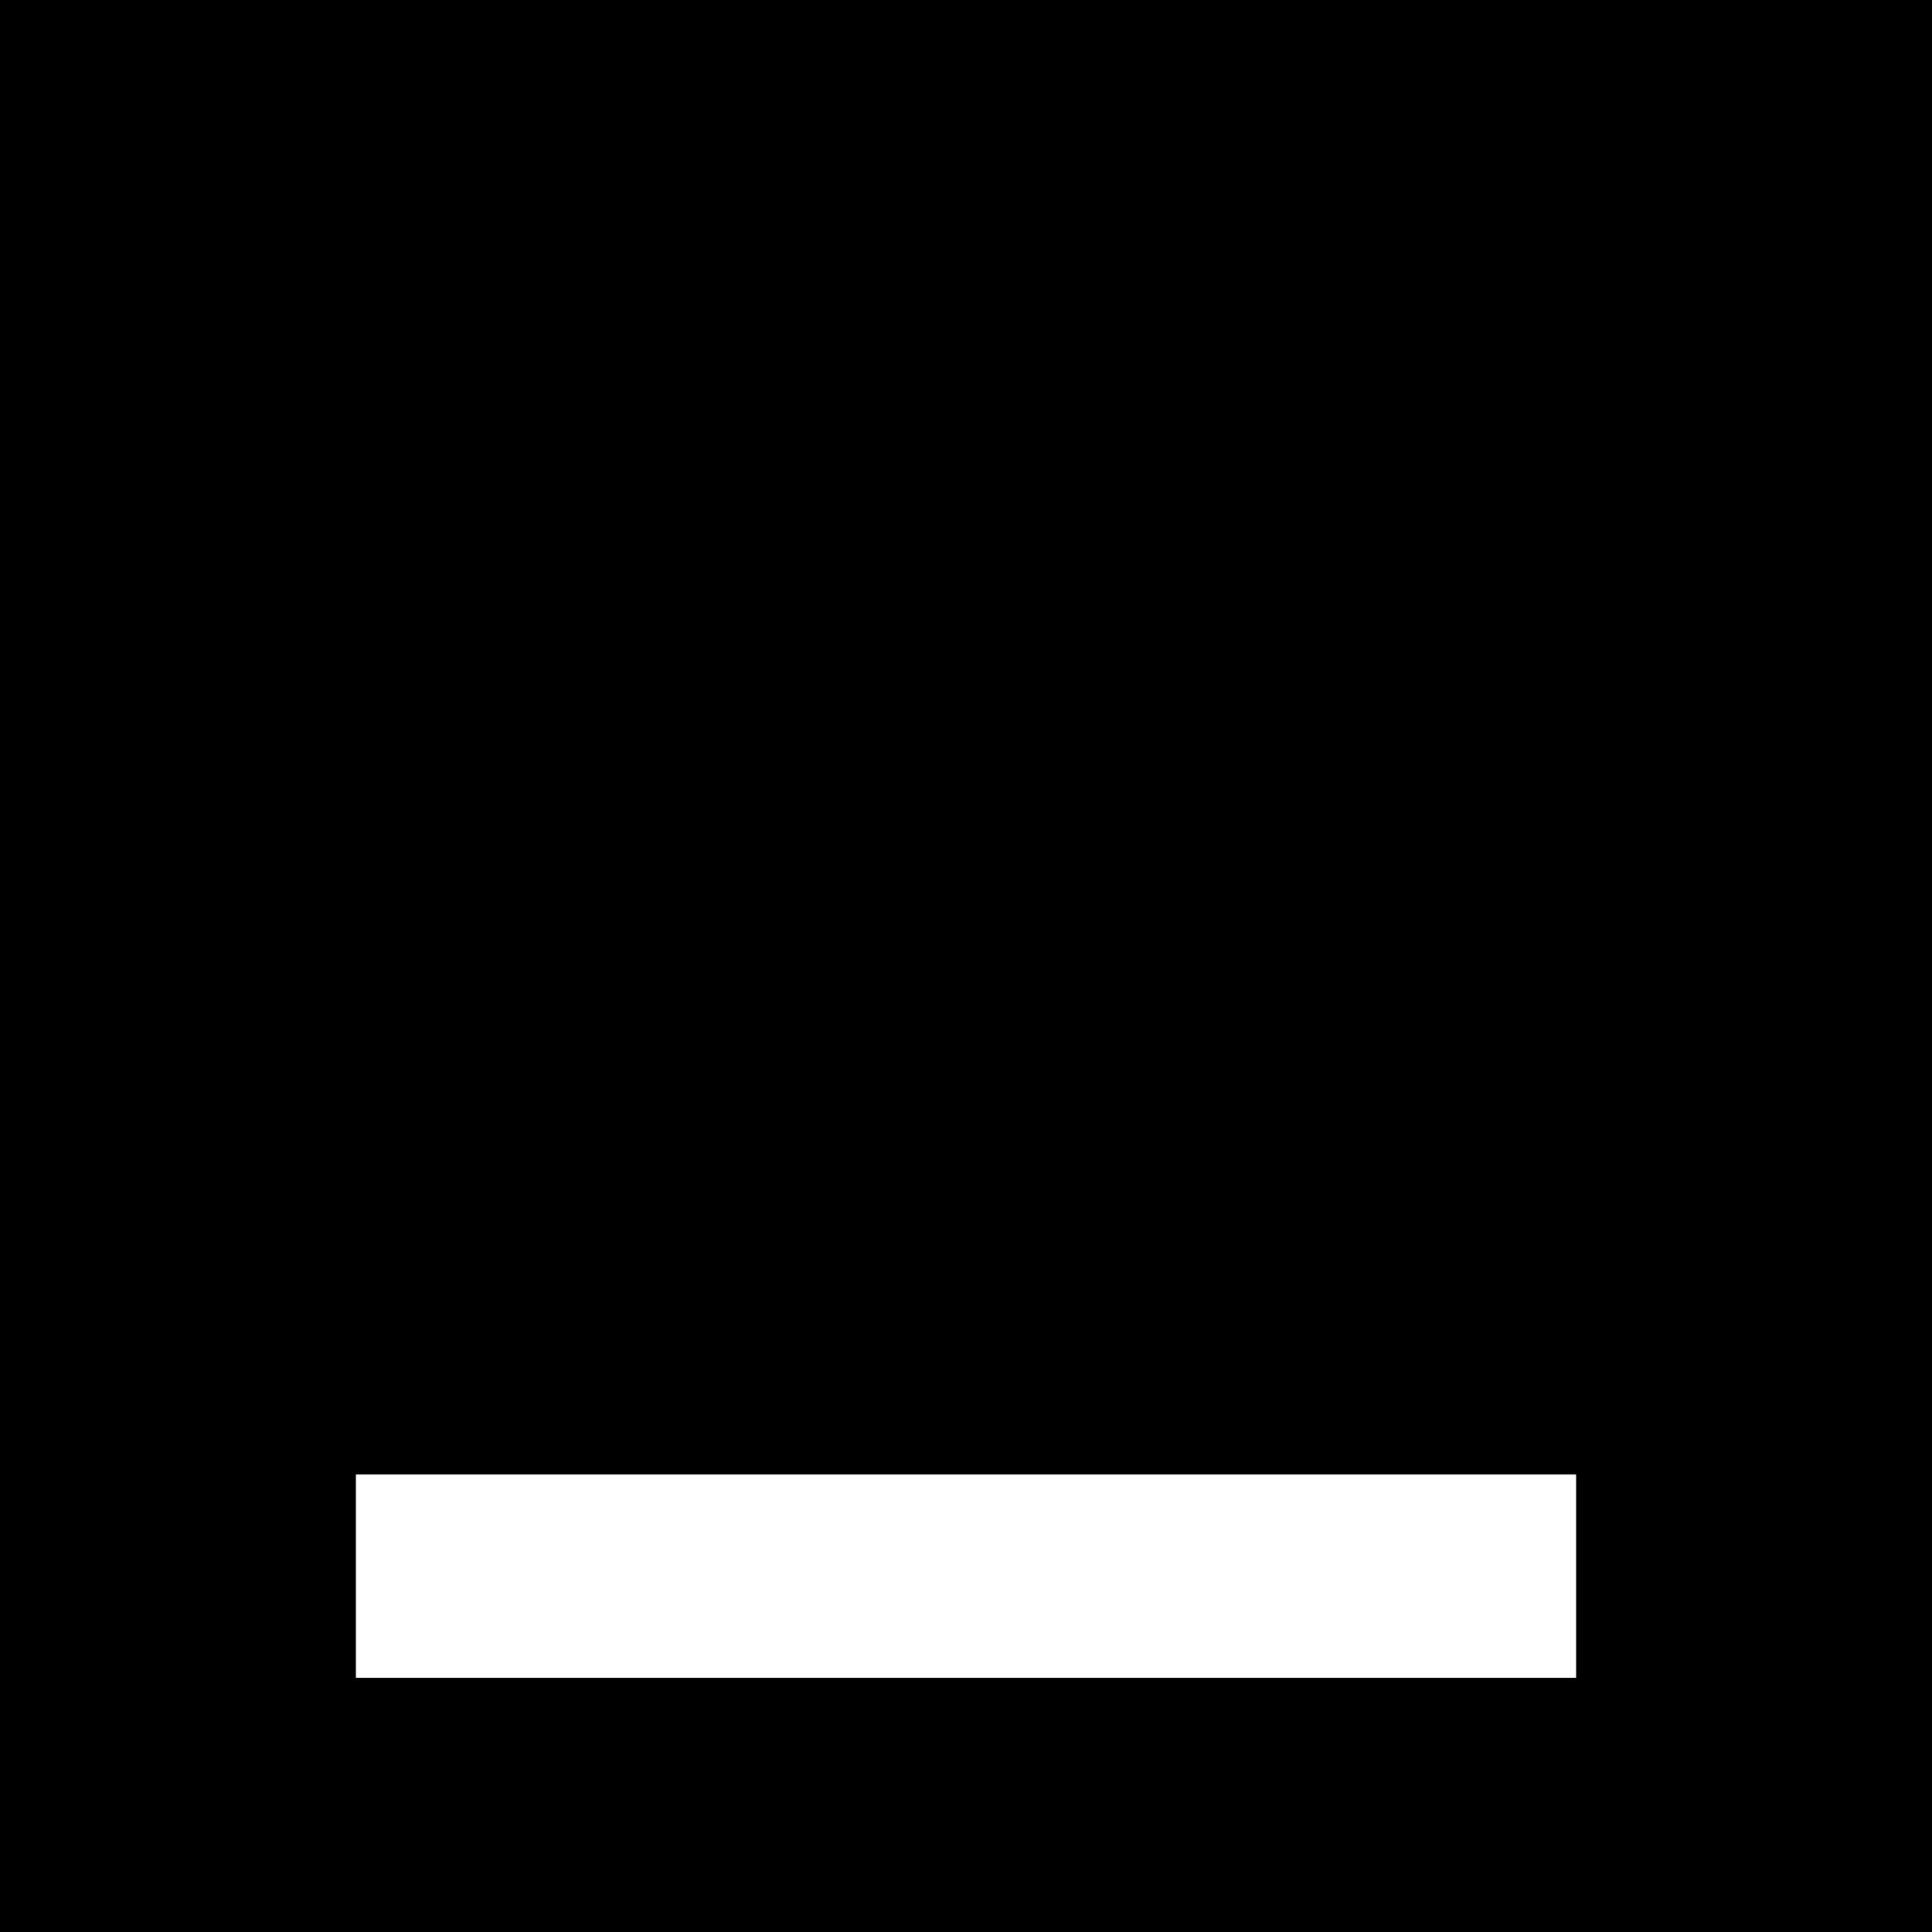 <svg xmlns="http://www.w3.org/2000/svg" viewBox="0 0 38 38"><path d="M0 0v38h38V0H0zm7 29h24v4H7v-4z" class="bg"/><path d="M24.748 16l-3.75-3.748-9.998 10V26h3.75l9.998-10zm2.96-2.96a.996.996 0 0 0 0-1.408l-2.34-2.34a.996.996 0 0 0-1.41 0l-1.96 1.96 3.75 3.75 1.96-1.96z" class="icon"/></svg>